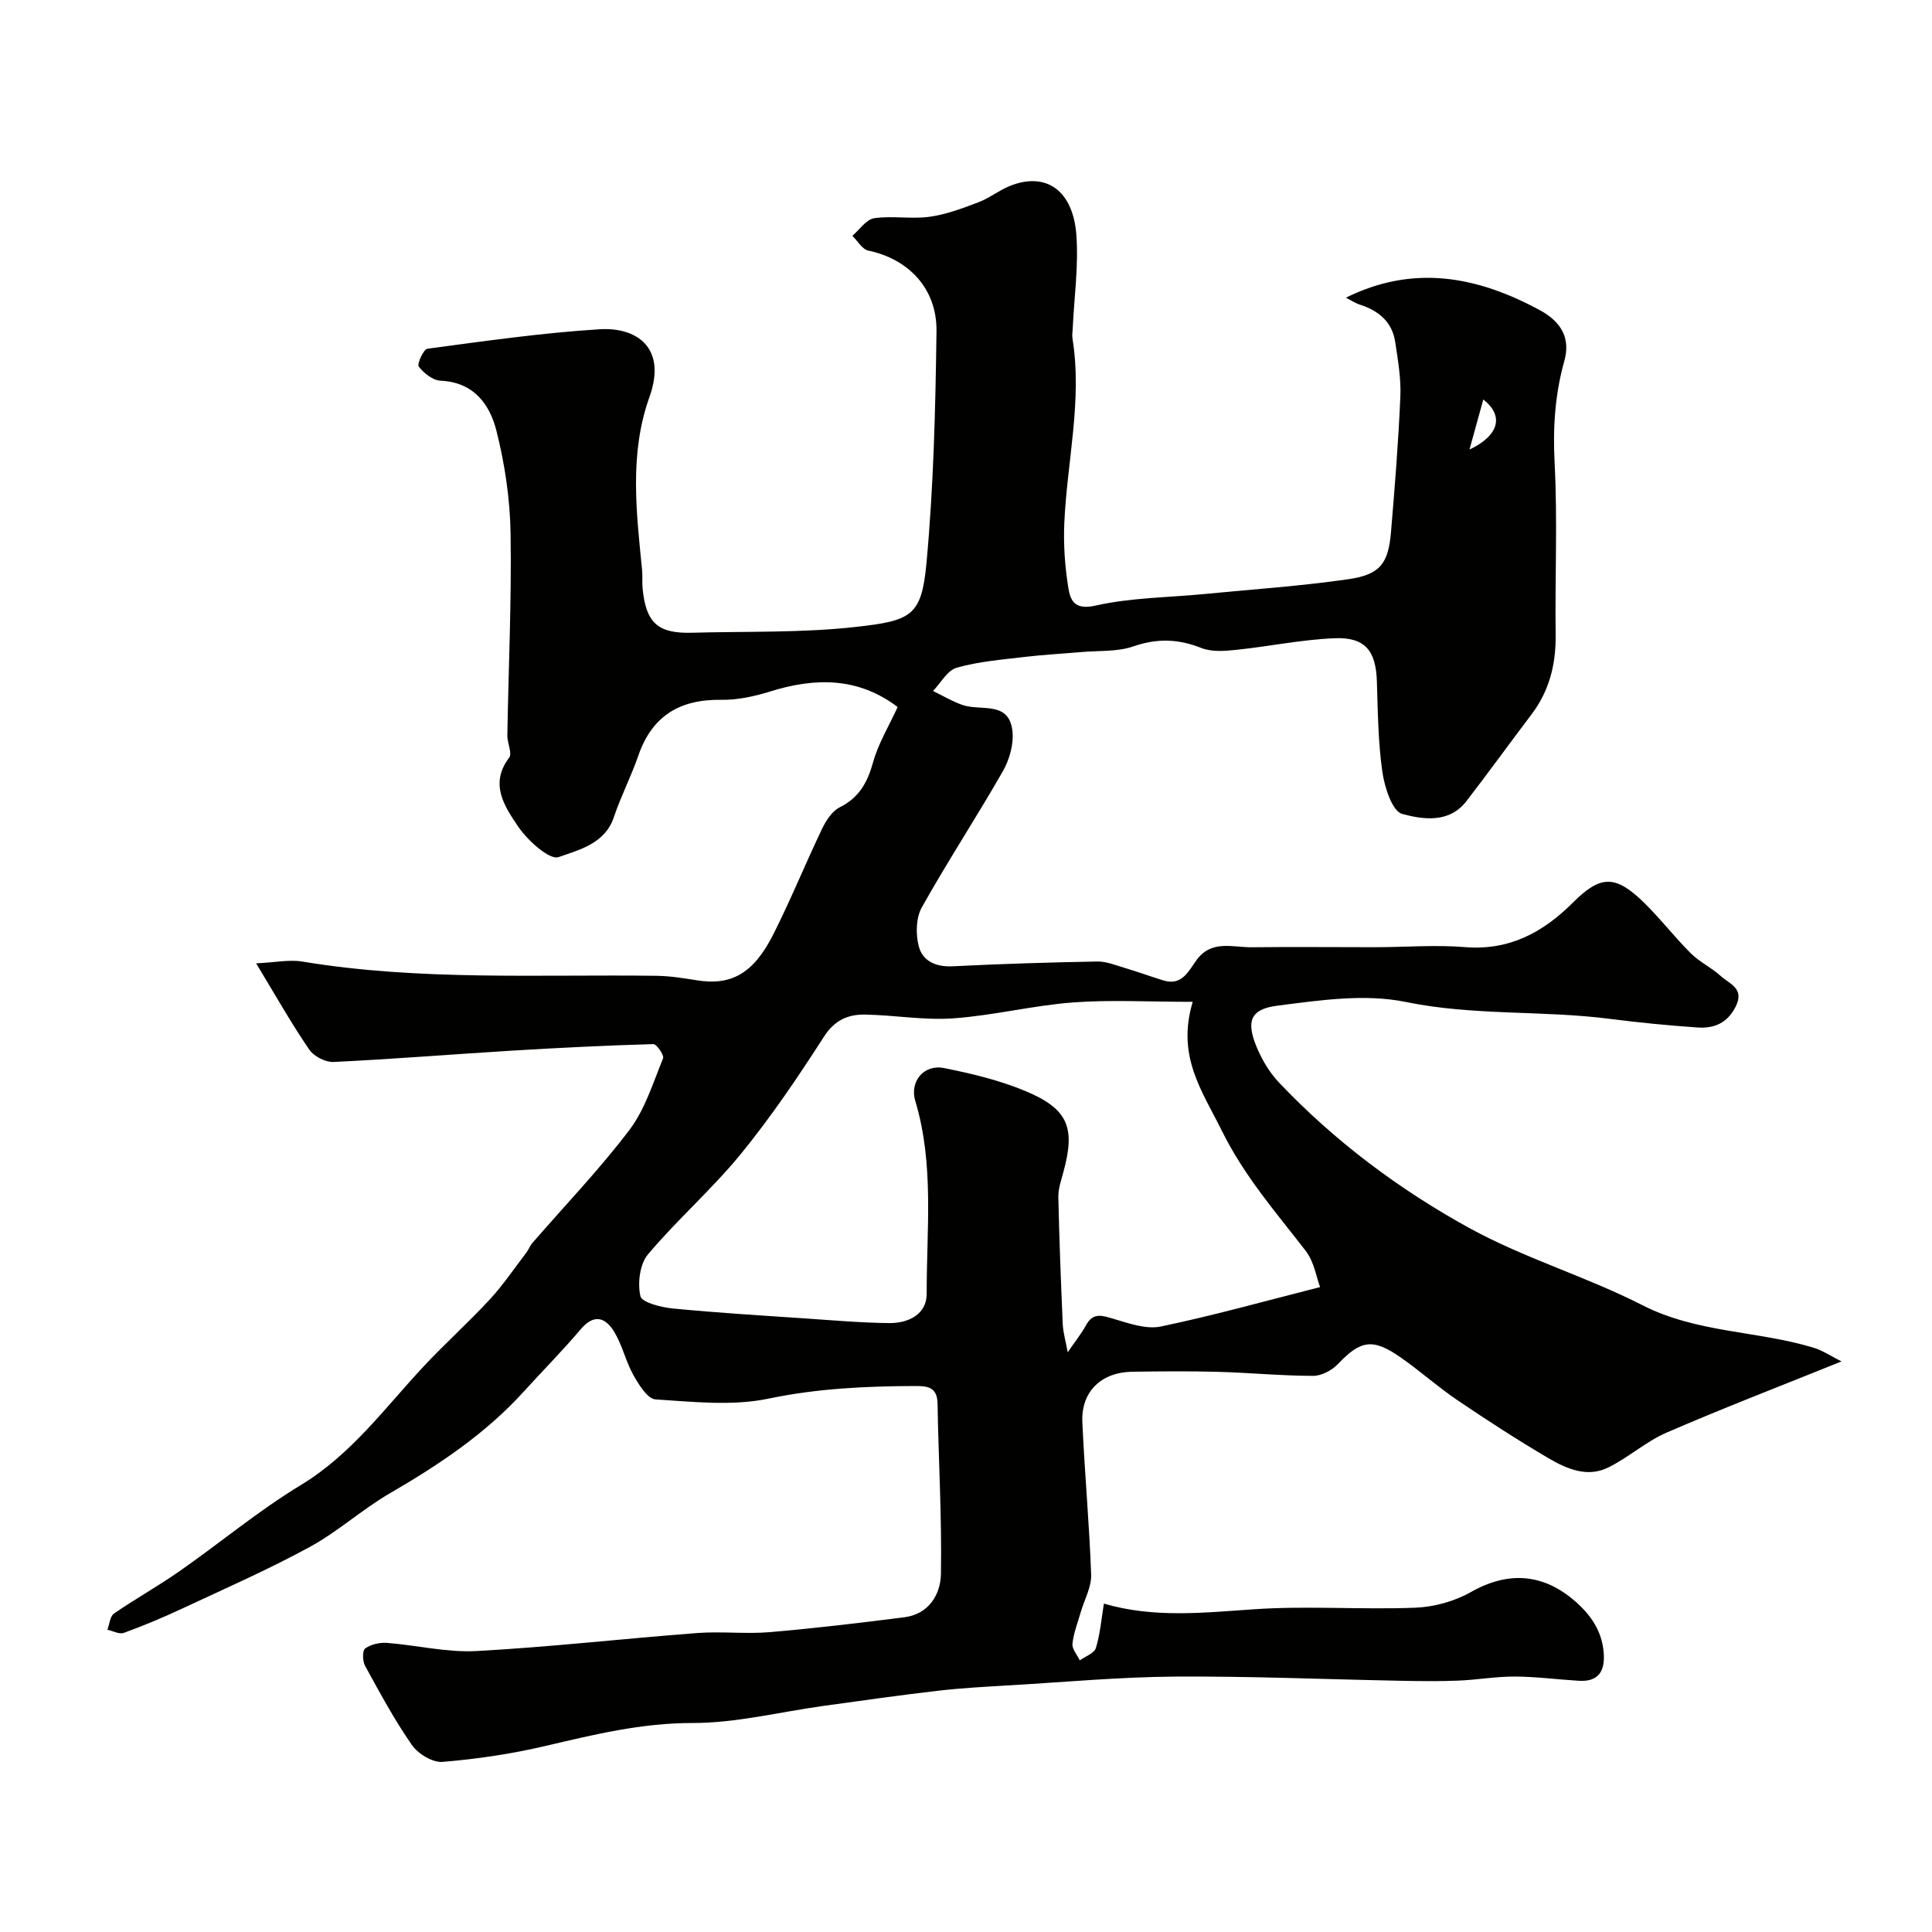 <svg enable-background="new 0 0 400 400" viewBox="0 0 400 400" xmlns="http://www.w3.org/2000/svg"><path d="m53.03 199.45c3.92-.18 6.82-.82 9.54-.37 24.36 4.03 48.92 2.63 73.41 2.95 2.77.04 5.55.49 8.3.93 7.11 1.14 11.73-1.37 15.86-9.58 3.59-7.13 6.6-14.55 10.05-21.76.82-1.71 2.07-3.68 3.64-4.46 4.04-2.01 5.76-5.14 6.93-9.33 1.1-3.94 3.31-7.57 5.09-11.45-8.17-6.19-17.04-6.14-26.42-3.21-3.24 1.01-6.73 1.77-10.09 1.72-8.59-.13-14.34 3.31-17.19 11.58-1.48 4.3-3.61 8.38-5.05 12.7-1.85 5.54-7.25 6.78-11.43 8.28-1.88.68-6.47-3.46-8.42-6.36-2.75-4.09-5.98-8.76-1.84-14.22.69-.91-.4-3.04-.37-4.6.23-13.93.89-27.87.67-41.79-.11-7.12-1.18-14.36-2.92-21.26-1.38-5.5-4.7-10.1-11.58-10.4-1.6-.07-3.46-1.56-4.51-2.92-.4-.52.98-3.59 1.79-3.7 11.86-1.58 23.73-3.29 35.65-4.03 7.46-.47 14.04 3.62 10.32 14.04-4.19 11.7-2.72 23.74-1.53 35.72.13 1.32-.01 2.67.12 3.99.72 7.09 3.18 9.28 10.25 9.08 11.27-.31 22.62.05 33.78-1.19 11.56-1.29 13.71-2.21 14.73-13.15 1.48-15.95 1.87-32.03 2.08-48.07.12-8.87-5.81-14.96-14.12-16.71-1.26-.27-2.21-2-3.3-3.06 1.5-1.27 2.87-3.39 4.52-3.64 3.75-.55 7.7.22 11.46-.3 3.44-.47 6.82-1.75 10.1-2.99 2.27-.86 4.25-2.46 6.51-3.38 7.48-3.02 13.14.85 13.8 10.26.45 6.38-.47 12.85-.77 19.28-.03.67-.15 1.35-.05 1.99 2.08 12.91-1.14 25.57-1.69 38.35-.19 4.4.13 8.88.82 13.22.42 2.66 1.25 4.77 5.65 3.77 7.3-1.65 14.98-1.66 22.49-2.39 9.96-.97 19.96-1.64 29.84-3.07 6.6-.95 8.3-3.26 8.84-9.77.79-9.35 1.54-18.71 1.94-28.09.16-3.74-.51-7.53-1.07-11.26-.62-4.15-3.41-6.46-7.27-7.71-1.06-.34-2.02-1-2.93-1.46 13.95-6.91 27.11-4.47 40.15 2.59 4.59 2.49 6.34 5.93 5.07 10.5-1.96 7-2.39 13.91-2.01 21.18.61 11.8.06 23.66.21 35.49.08 6.12-1.29 11.63-5.02 16.55-4.52 5.96-8.89 12.02-13.46 17.94-3.57 4.63-9.03 3.79-13.3 2.63-2.05-.55-3.64-5.51-4.09-8.66-.89-6.18-.94-12.5-1.14-18.76-.2-6.33-2.4-9.2-8.74-8.95-6.83.27-13.62 1.71-20.44 2.41-2.37.25-5.05.45-7.16-.39-4.77-1.89-9.16-2.04-14.08-.33-3.33 1.15-7.16.85-10.77 1.17-3.94.35-7.9.55-11.82 1.02-4.69.56-9.47.94-13.98 2.22-1.94.55-3.29 3.15-4.91 4.82 2.03.98 3.99 2.16 6.11 2.9 3.78 1.32 9.68-.96 10.34 5.46.28 2.7-.64 5.9-2.02 8.31-5.42 9.48-11.43 18.62-16.76 28.15-1.21 2.17-1.27 5.55-.62 8.04.8 3.06 3.54 4.32 7.02 4.14 9.97-.5 19.96-.81 29.95-.99 1.88-.03 3.79.77 5.65 1.32 2.7.8 5.34 1.77 8.03 2.6 3.85 1.18 5.2-1.94 6.88-4.24 3.1-4.24 7.5-2.58 11.46-2.63 8.54-.11 17.08 0 25.62-.01 6.16-.01 12.36-.52 18.48-.02 9.21.75 16.21-3.08 22.39-9.26 5.62-5.61 8.7-5.74 14.52-.1 3.46 3.36 6.42 7.23 9.84 10.64 1.83 1.82 4.31 2.97 6.22 4.72 1.75 1.6 4.94 2.51 3.11 6.24-1.72 3.5-4.51 4.64-7.96 4.4-6.04-.42-12.08-1.01-18.09-1.78-14.02-1.81-28.2-.61-42.27-3.5-8.49-1.75-17.83-.36-26.64.77-5.61.72-6.43 3.27-4.27 8.52 1.1 2.66 2.68 5.32 4.65 7.4 11.5 12.11 24.83 22.1 39.34 30.08 11.43 6.29 24.23 10.05 35.88 16 11.28 5.76 23.79 5.28 35.43 8.8 1.89.57 3.61 1.75 5.81 2.85-12.62 5.09-24.52 9.67-36.21 14.73-4.29 1.86-7.92 5.19-12.14 7.25-4.32 2.12-8.6.24-12.35-1.96-6.42-3.78-12.69-7.84-18.86-12.02-4.06-2.75-7.74-6.06-11.76-8.86-5.78-4.02-8.27-3.52-12.99 1.44-1.24 1.3-3.4 2.42-5.13 2.41-6.6-.02-13.2-.66-19.81-.84-5.85-.16-11.71-.1-17.57-.02-6.44.09-10.63 4.11-10.36 10.4.46 10.54 1.45 21.06 1.82 31.61.09 2.57-1.41 5.19-2.16 7.79-.62 2.17-1.48 4.32-1.71 6.53-.11 1.08.98 2.29 1.52 3.44 1.15-.84 2.99-1.48 3.33-2.57.89-2.91 1.14-6.02 1.66-9.19 10.31 3.02 20.56 1.89 30.95 1.18 11.11-.77 22.33.1 33.48-.33 3.91-.15 8.15-1.31 11.55-3.24 7.67-4.35 14.95-3.92 21.66 1.97 3.23 2.84 5.41 6.07 5.82 10.37.35 3.72-.79 6.29-5.12 6.03-4.44-.27-8.87-.86-13.3-.88-3.93-.01-7.86.7-11.8.85-4.02.16-8.06.1-12.09.02-15.47-.3-30.94-.96-46.41-.86-11.37.08-22.74 1.13-34.11 1.8-4.94.29-9.89.55-14.8 1.11-7.96.92-15.89 2.06-23.83 3.15-9.07 1.25-18.13 3.56-27.19 3.55-10.55-.01-20.41 2.4-30.46 4.76-6.98 1.64-14.14 2.7-21.28 3.29-2.06.17-5.08-1.68-6.35-3.51-3.62-5.2-6.64-10.82-9.69-16.39-.53-.97-.58-3.15.02-3.58 1.18-.85 2.99-1.27 4.48-1.16 6.21.47 12.44 2.03 18.58 1.69 15.26-.83 30.46-2.57 45.7-3.73 4.97-.38 10.02.24 14.99-.18 9.31-.79 18.6-1.9 27.87-3.08 5.07-.64 7.51-4.71 7.59-8.95.2-11.75-.5-23.51-.7-35.27-.06-3.34-1.9-3.67-4.55-3.66-10.22.03-20.28.49-30.44 2.61-7.51 1.57-15.61.66-23.41.16-1.65-.11-3.45-3.04-4.56-5.01-1.58-2.81-2.28-6.12-3.92-8.88-1.81-3.03-4.18-3.98-7.04-.59-3.73 4.42-7.83 8.53-11.71 12.82-7.93 8.75-17.57 15.18-27.71 21.07-5.77 3.35-10.82 7.97-16.67 11.16-8.57 4.67-17.55 8.61-26.4 12.75-3.94 1.84-7.97 3.53-12.06 5.02-.93.34-2.26-.4-3.4-.65.43-1.14.53-2.78 1.36-3.35 4.42-3.05 9.15-5.68 13.55-8.76 8.43-5.89 16.38-12.54 25.14-17.85 10.44-6.32 17.35-15.92 25.39-24.53 4.43-4.75 9.29-9.1 13.7-13.87 2.77-2.99 5.07-6.42 7.56-9.67.49-.64.77-1.45 1.29-2.05 6.73-7.77 13.88-15.21 20.08-23.39 3.23-4.27 4.9-9.76 6.97-14.83.26-.65-1.33-2.97-2.02-2.95-9.74.28-19.48.76-29.21 1.35-12.34.75-24.66 1.76-37 2.35-1.67.08-4.07-1.17-5.02-2.56-3.68-5.37-6.87-11.03-11-17.86zm193.91 7.97c-9.18 0-17.06-.46-24.85.13-8.28.63-16.44 2.7-24.72 3.29-6.04.43-12.18-.68-18.28-.78-3.51-.06-6.3 1.14-8.51 4.59-5.36 8.34-10.94 16.6-17.2 24.27-5.96 7.3-13.16 13.57-19.23 20.79-1.7 2.02-2.17 5.96-1.56 8.64.3 1.32 4.3 2.32 6.72 2.56 9.17.89 18.38 1.45 27.58 2.07 5.76.39 11.53.9 17.29.95 3.92.03 7.69-1.85 7.68-6.05-.03-13.34 1.59-26.81-2.36-39.94-1.2-4 1.75-7.64 5.94-6.81 5.7 1.14 11.47 2.51 16.81 4.74 8.93 3.72 10.43 7.58 7.92 16.77-.47 1.72-1.09 3.51-1.05 5.25.19 8.75.53 17.5.91 26.25.08 1.75.6 3.48 1.03 5.83 1.63-2.37 2.87-3.9 3.79-5.6 1.49-2.73 3.36-2 5.73-1.31 3.16.93 6.73 2.21 9.75 1.58 10.77-2.24 21.39-5.22 32.98-8.16-.77-2.05-1.24-5.25-2.96-7.48-6.17-7.99-12.69-15.43-17.33-24.79-4.09-8.3-9.49-15.48-6.08-26.79zm57.3-114.34c6.22-2.97 7.14-7.03 2.86-10.37-.92 3.32-1.76 6.37-2.86 10.37z" fill="#010100"/></svg>